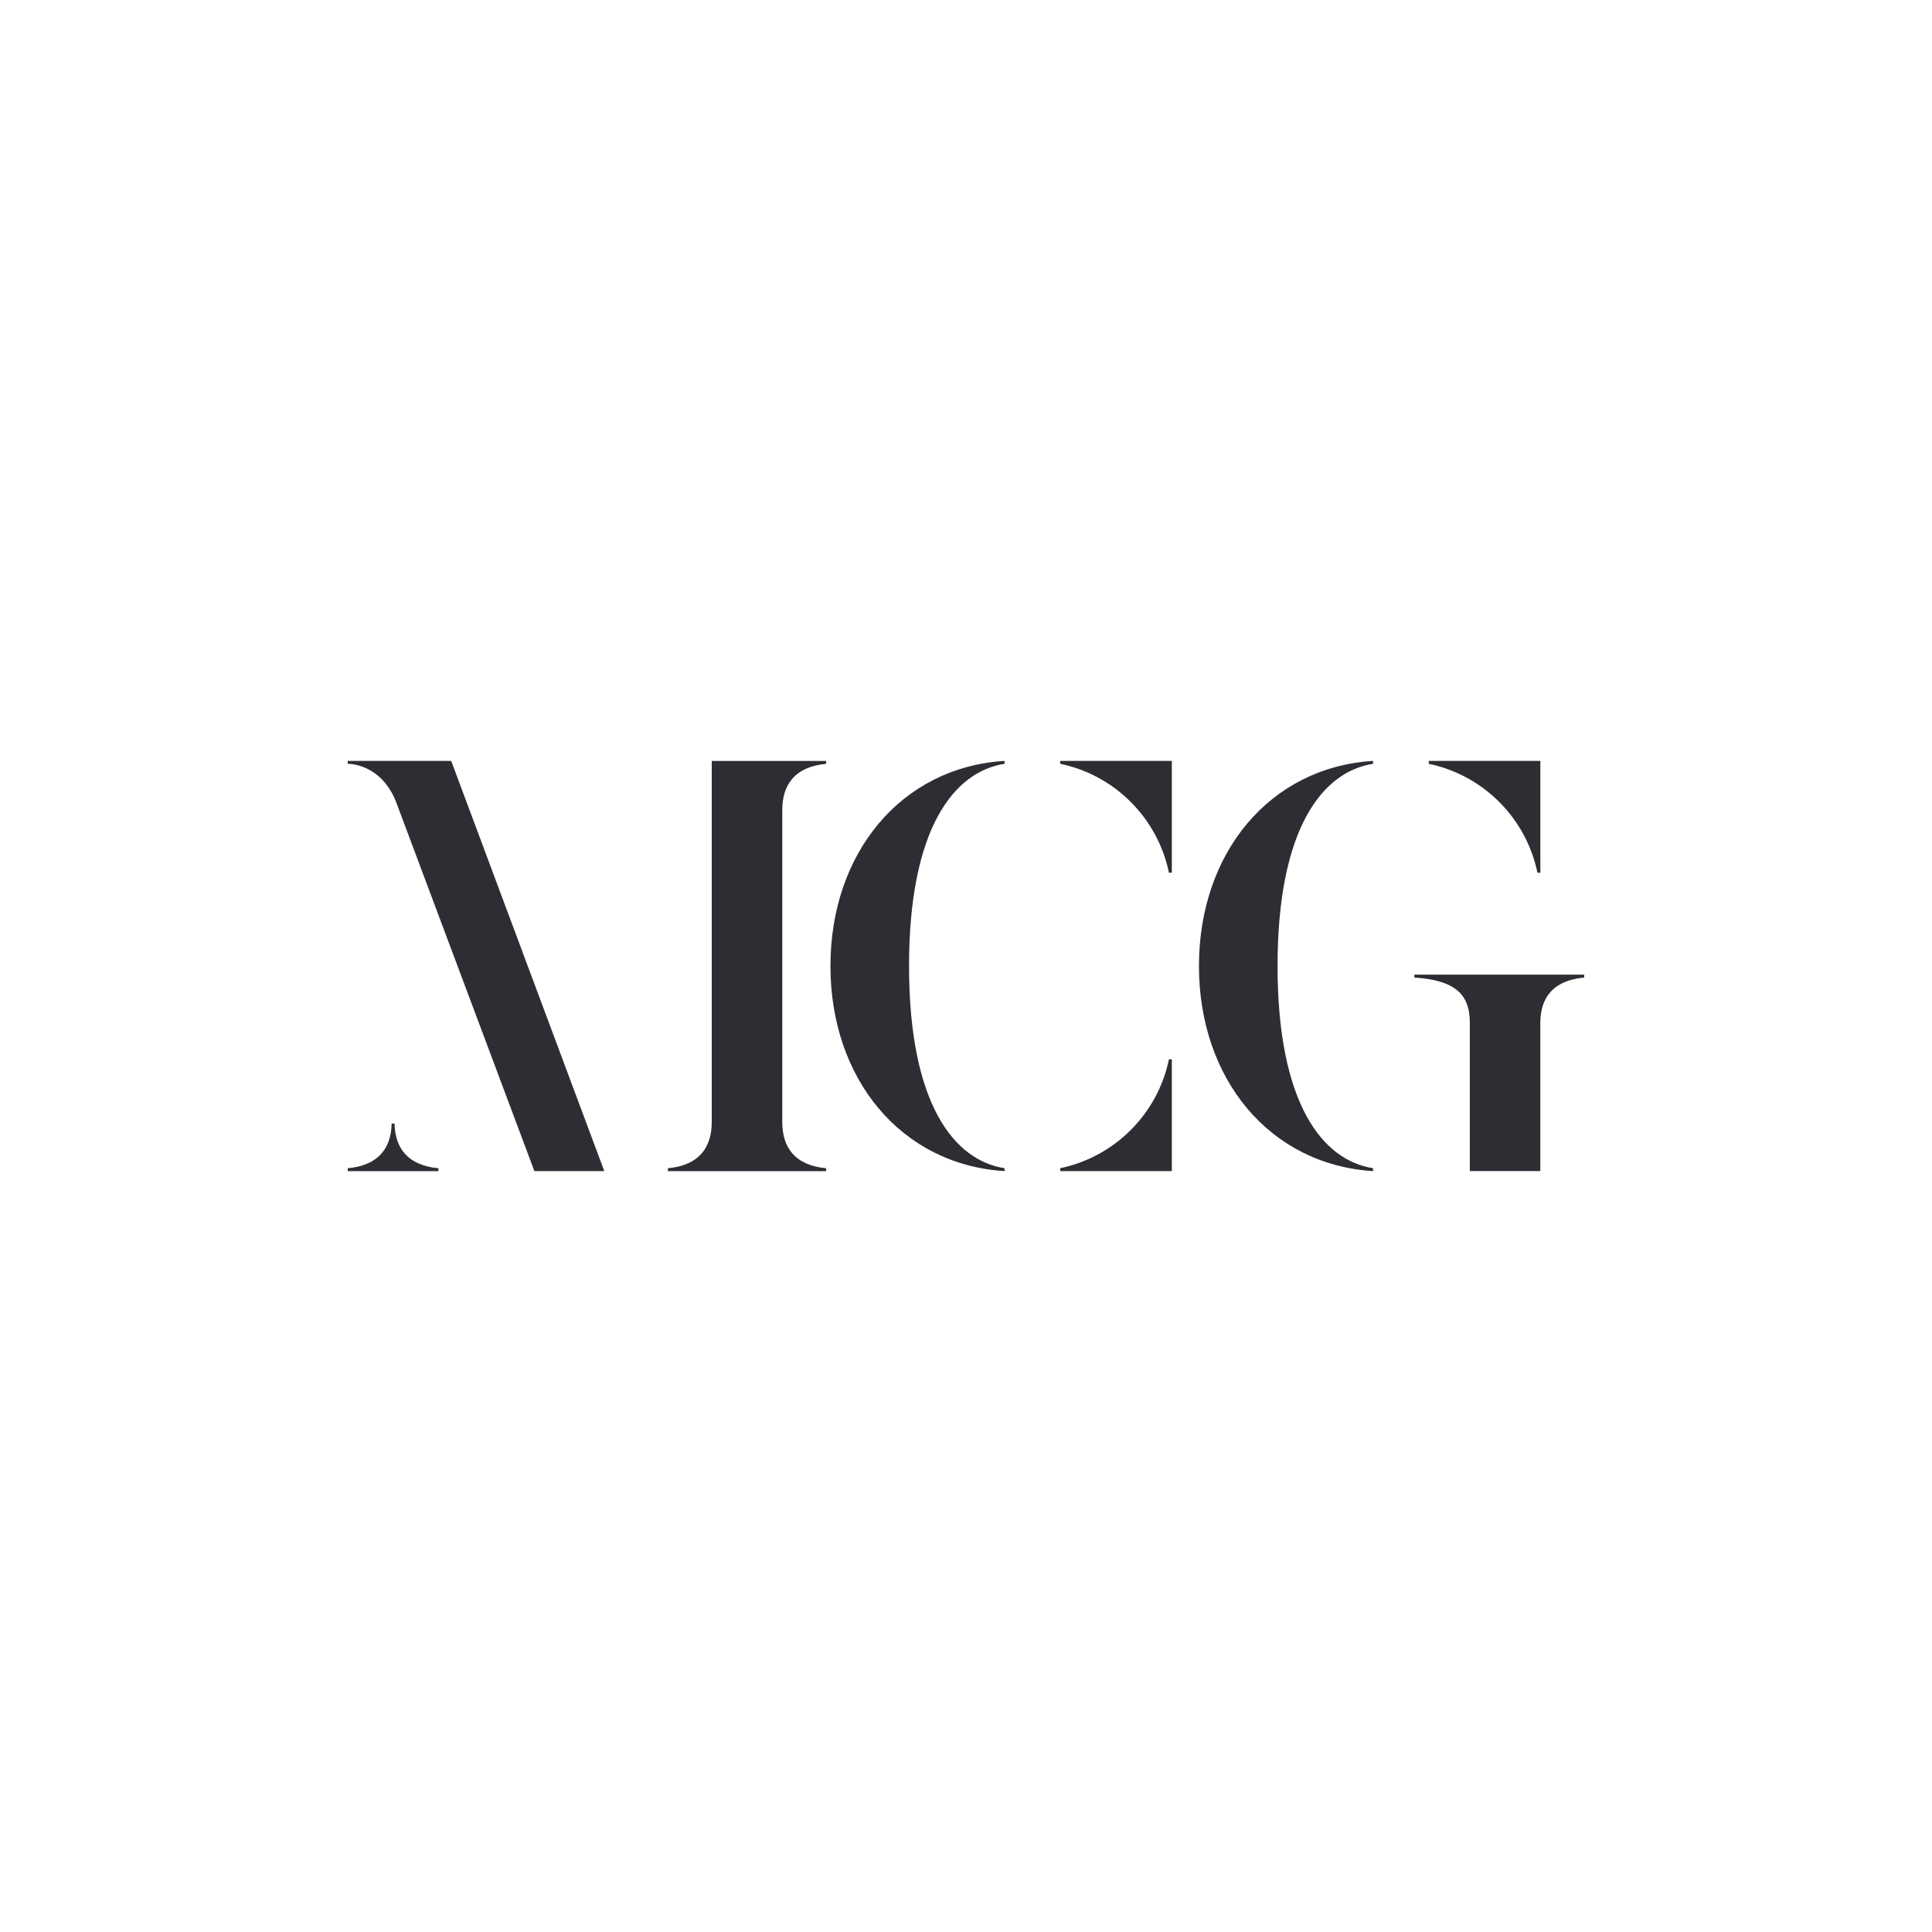 <?xml version="1.0" encoding="UTF-8"?><svg id="uuid-35eef442-063c-460f-9339-fe850a8e82f6" xmlns="http://www.w3.org/2000/svg" viewBox="0 0 500 500"><defs><style>.uuid-2e094b6b-77c1-476c-92c4-678ba38e2cde{fill:#2c2e33;}</style></defs><path class="uuid-2e094b6b-77c1-476c-92c4-678ba38e2cde" d="M259.98,197.67v-.75c-26.8,1.66-45.06,23.89-45.06,53.08s18.26,51.42,45.06,53.08v-.75c-12.99-2.01-24.72-16.56-24.72-52.33s11.74-50.32,24.72-52.33Z"/><path class="uuid-2e094b6b-77c1-476c-92c4-678ba38e2cde" d="M274.4,197.68c14.11,2.93,25.21,14.06,28.12,28.18h.75v-28.94h-28.87v.76Z"/><path class="uuid-2e094b6b-77c1-476c-92c4-678ba38e2cde" d="M274.4,302.32v.76h28.87v-28.94h-.75c-2.91,14.12-14.01,25.24-28.12,28.18Z"/><path class="uuid-2e094b6b-77c1-476c-92c4-678ba38e2cde" d="M366.04,252.24v.75c11.81.75,14.35,5.38,14.35,11.81v38.27h18.24s0-38.27,0-38.27c0-6.43,3.14-11.06,11.36-11.81v-.75h-43.96Z"/><path class="uuid-2e094b6b-77c1-476c-92c4-678ba38e2cde" d="M355.35,197.67v-.75c-26.8,1.66-45.06,23.89-45.06,53.08s18.26,51.42,45.06,53.08v-.75c-12.99-2.01-24.72-16.56-24.72-52.33s11.74-50.32,24.72-52.33Z"/><path class="uuid-2e094b6b-77c1-476c-92c4-678ba38e2cde" d="M397.89,225.86h.75v-28.94h-28.87v.76c14.11,2.93,25.21,14.06,28.12,28.18Z"/><path class="uuid-2e094b6b-77c1-476c-92c4-678ba38e2cde" d="M90,196.92v.75s8.73-.21,12.62,10.18l35.68,95.23h18.09l-39.62-106.16h-26.76Z"/><path class="uuid-2e094b6b-77c1-476c-92c4-678ba38e2cde" d="M102.11,290.78h-.75c-.13,6.23-3.31,10.83-11.36,11.56v.75h23.47v-.75c-8.05-.73-11.23-5.33-11.36-11.56Z"/><path class="uuid-2e094b6b-77c1-476c-92c4-678ba38e2cde" d="M184.2,201.11v89.27c0,6.43-3.14,11.21-11.36,11.96v.75h40.97v-.75c-8.22-.75-11.36-5.53-11.36-11.96v-80.74c0-6.43,3.14-11.21,11.36-11.96v-.75h-29.61v4.19Z"/></svg>